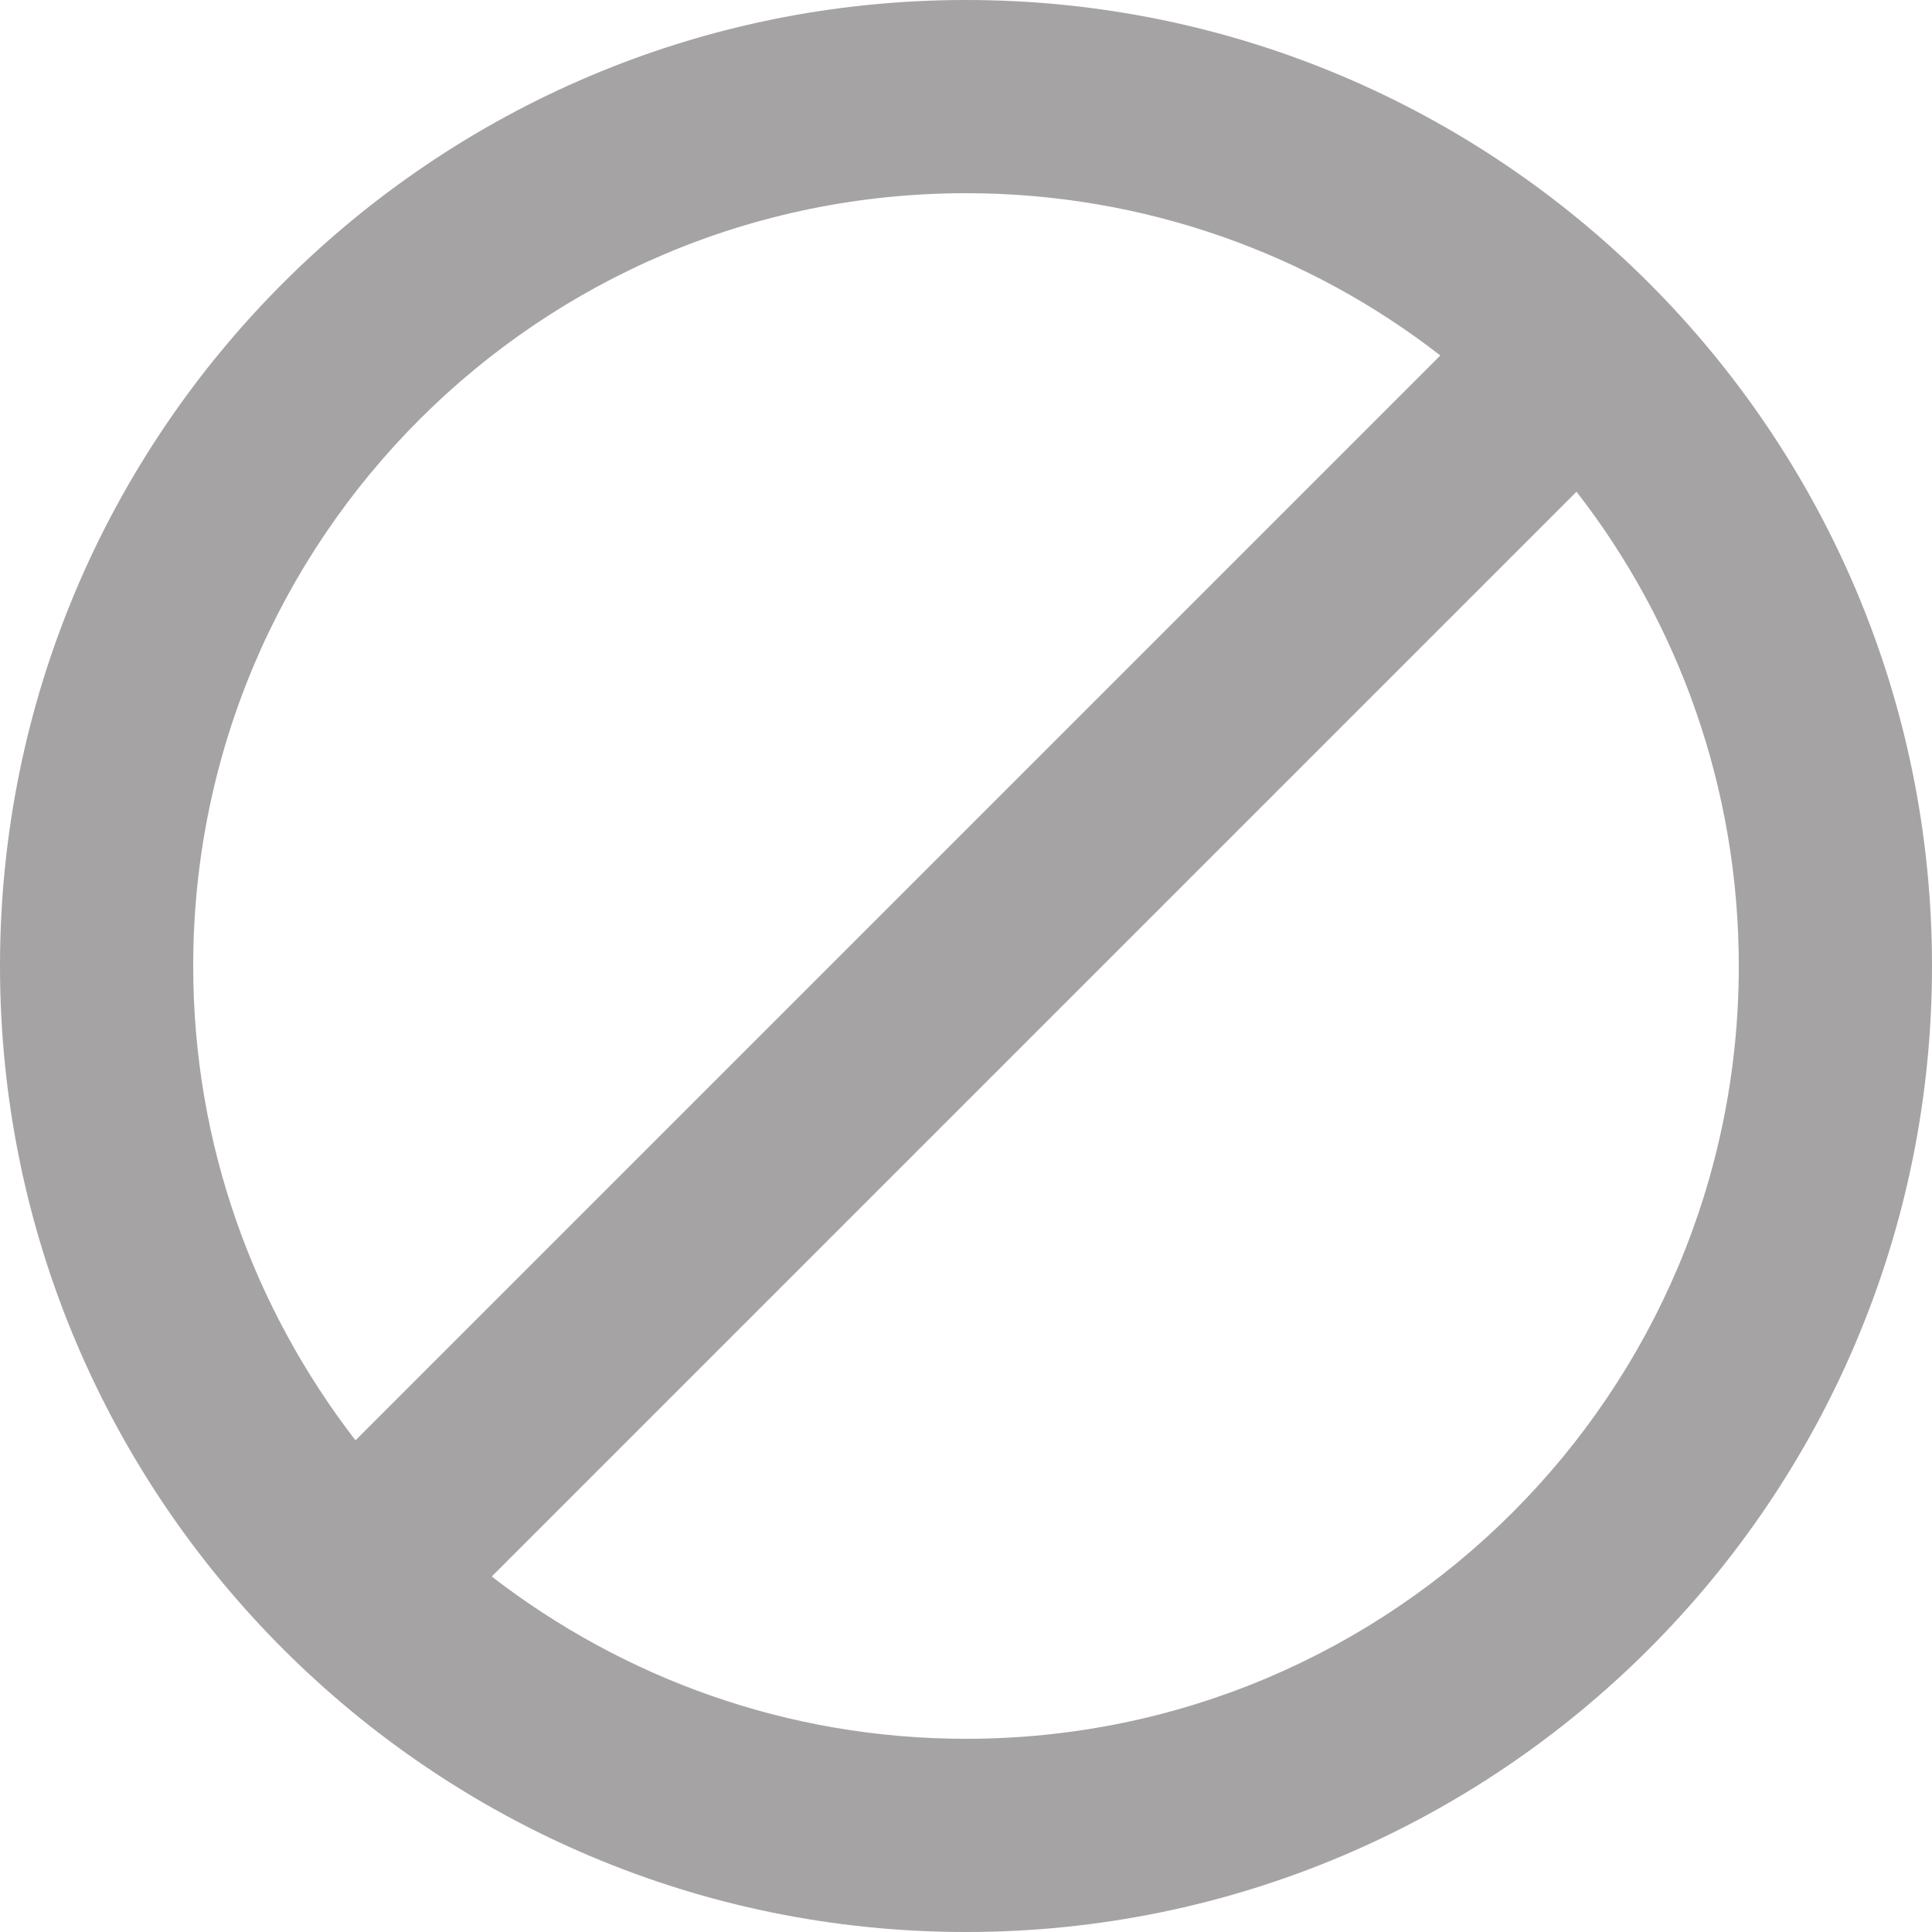 <svg width="67" height="67" viewBox="0 0 67 67" fill="none" xmlns="http://www.w3.org/2000/svg">
<path fill-rule="evenodd" clip-rule="evenodd" d="M60.3 33.5C60.3 48.307 48.307 60.3 33.5 60.3C27.302 60.3 21.608 58.19 17.052 54.672L54.672 17.052C58.19 21.574 60.3 27.302 60.3 33.5ZM12.328 49.949L49.949 12.328C45.426 8.81 39.697 6.7 33.5 6.7C18.693 6.7 6.7 18.693 6.7 33.5C6.7 39.697 8.81 45.392 12.328 49.949ZM67 33.5C67 51.992 51.992 67 33.5 67C15.008 67 0 51.992 0 33.5C0 15.008 15.008 0 33.5 0C51.992 0 67 15.008 67 33.5Z" fill="#A5A3A4"/>
</svg>
